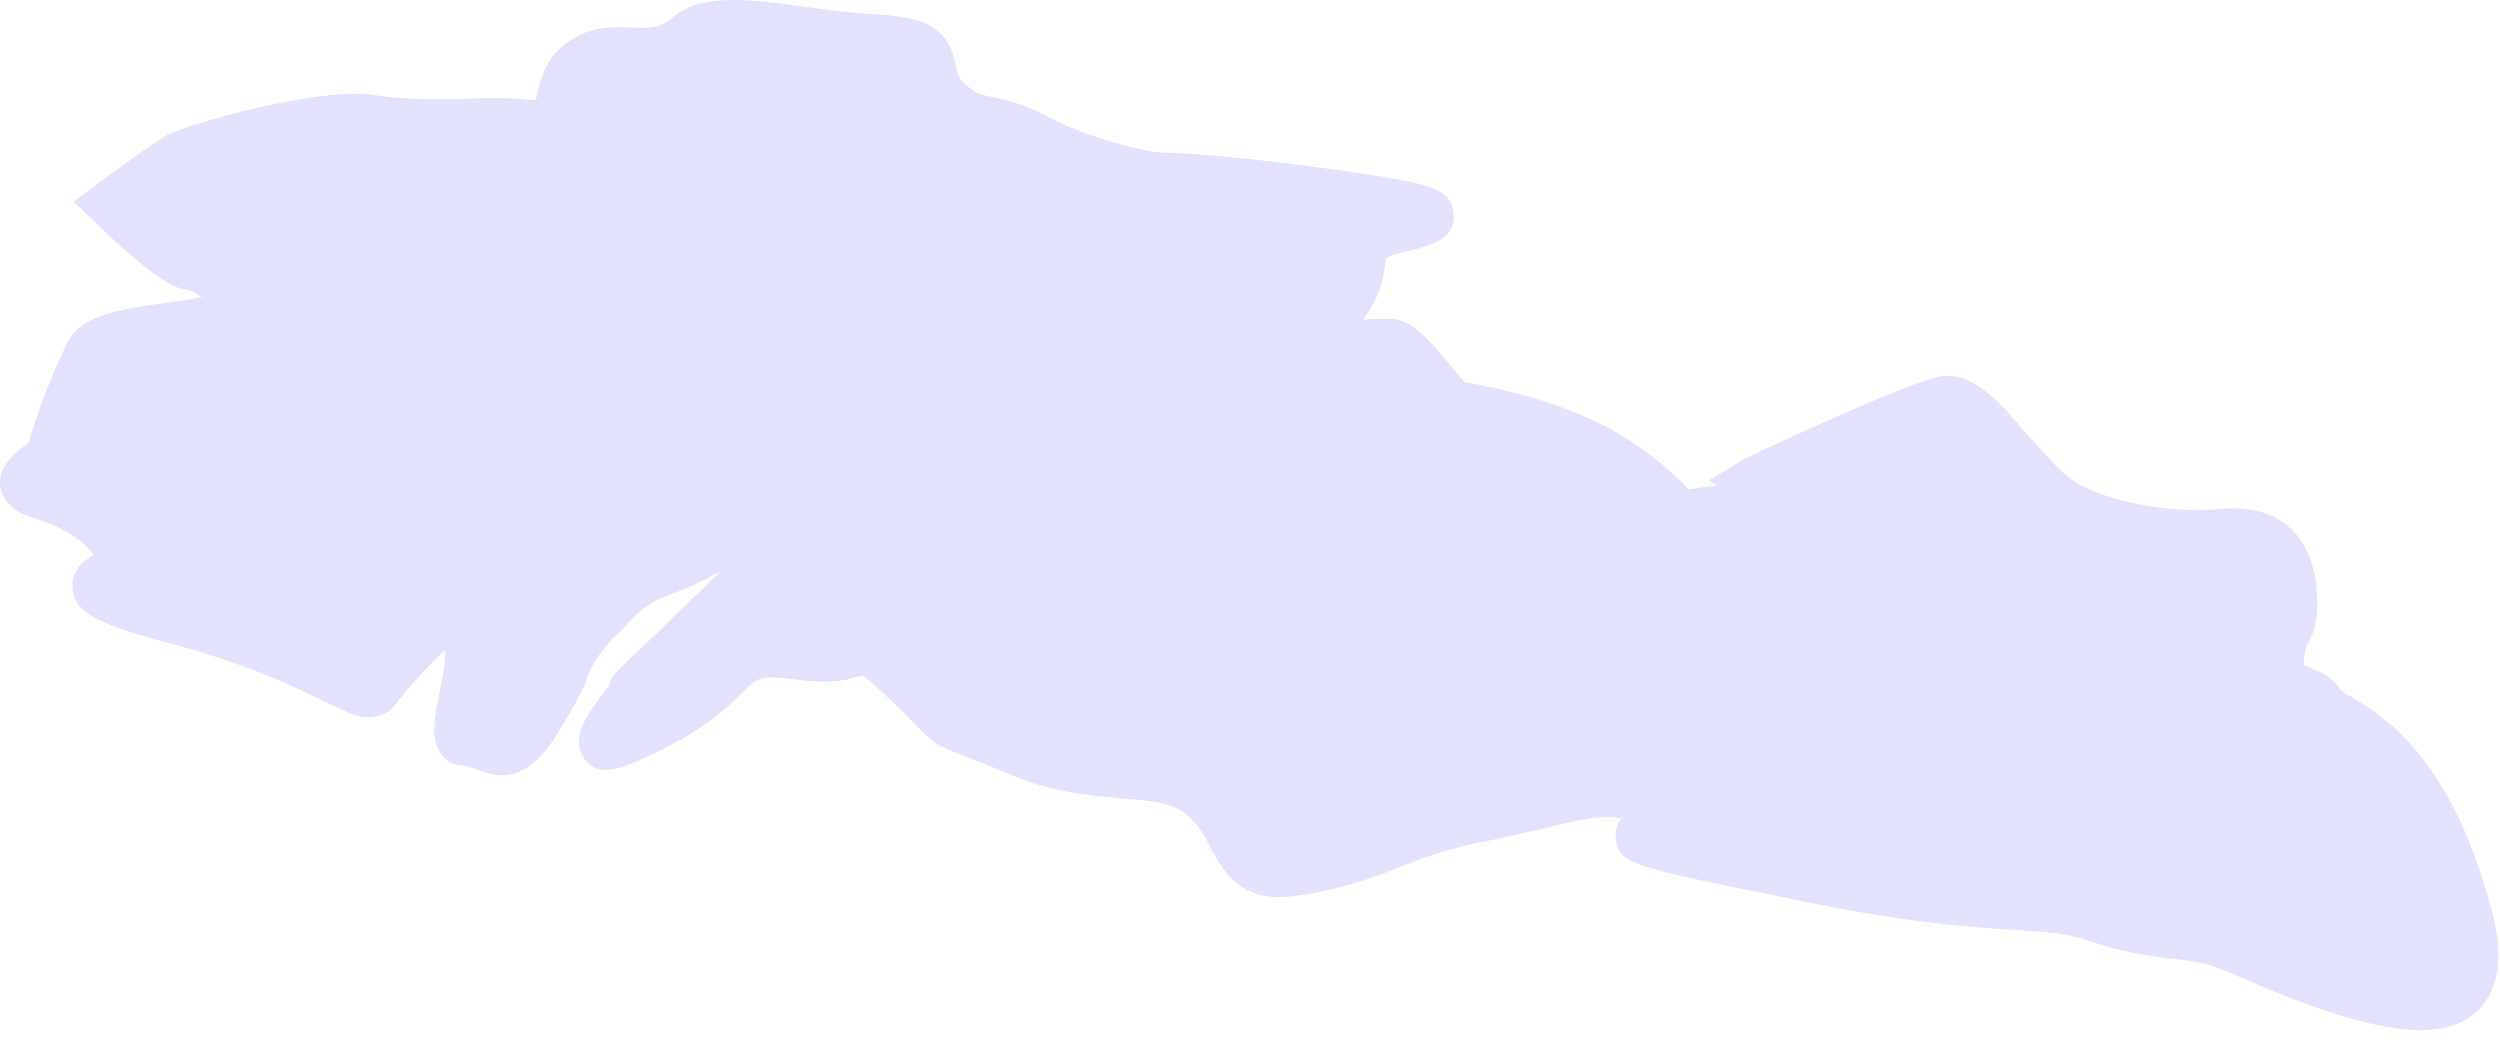 <?xml version="1.0" encoding="utf-8"?>
<svg xmlns="http://www.w3.org/2000/svg" fill="none" height="100%" overflow="visible" preserveAspectRatio="none" style="display: block;" viewBox="0 0 19 8" width="100%">
<path d="M0.713 4.217C0.629 4.263 0.55 4.332 0.55 4.452C0.55 4.635 0.702 4.732 1.235 4.875C1.898 5.046 2.253 5.229 2.475 5.337C2.629 5.406 2.707 5.452 2.796 5.452C2.87 5.452 2.929 5.429 2.983 5.383C3.013 5.343 3.057 5.286 3.111 5.223C3.176 5.149 3.3 5.012 3.384 4.943C3.384 5.052 3.358 5.183 3.333 5.298C3.3 5.463 3.274 5.612 3.349 5.726C3.373 5.76 3.417 5.817 3.517 5.817C3.541 5.817 3.58 5.835 3.615 5.846C3.669 5.863 3.728 5.892 3.812 5.892C3.971 5.892 4.109 5.789 4.242 5.566C4.37 5.355 4.44 5.235 4.464 5.143C4.508 5.035 4.543 4.989 4.646 4.863L4.735 4.777C4.889 4.612 4.919 4.583 5.205 4.475C5.293 4.44 5.382 4.389 5.476 4.343C5.317 4.503 5.149 4.652 5.017 4.789C4.705 5.08 4.646 5.137 4.632 5.2C4.621 5.229 4.588 5.252 4.567 5.292C4.459 5.44 4.356 5.577 4.42 5.732C4.44 5.766 4.483 5.852 4.602 5.852C4.662 5.852 4.756 5.835 5.032 5.697C5.392 5.515 5.544 5.36 5.644 5.263C5.733 5.172 5.758 5.149 5.88 5.149C5.931 5.149 5.988 5.154 6.064 5.166C6.324 5.2 6.448 5.166 6.513 5.143L6.557 5.137C6.586 5.143 6.73 5.286 6.794 5.343C6.878 5.423 6.938 5.486 6.976 5.526C7.114 5.663 7.139 5.675 7.298 5.732C7.357 5.76 7.474 5.8 7.663 5.88C8.004 6.029 8.294 6.046 8.527 6.069C8.754 6.086 8.927 6.098 9.041 6.212C9.119 6.286 9.168 6.366 9.203 6.452C9.301 6.617 9.401 6.818 9.731 6.818C9.785 6.818 9.864 6.806 9.948 6.795C10.275 6.732 10.471 6.658 10.665 6.578C10.847 6.509 11.014 6.446 11.285 6.395C11.439 6.366 11.577 6.326 11.715 6.303C11.992 6.223 12.229 6.189 12.319 6.223C12.289 6.263 12.268 6.326 12.284 6.4C12.319 6.555 12.373 6.583 13.488 6.806C14.47 7.018 14.979 7.046 15.323 7.069C15.566 7.086 15.708 7.092 15.872 7.149C16.138 7.24 16.325 7.263 16.493 7.286C16.593 7.292 16.682 7.309 16.785 7.332C16.825 7.343 16.909 7.378 17.017 7.423C17.378 7.578 17.97 7.829 18.398 7.829C18.636 7.829 18.809 7.749 18.907 7.583C19.007 7.423 19.015 7.183 18.928 6.886C18.617 5.732 18.103 5.44 17.865 5.292C17.832 5.28 17.811 5.257 17.792 5.246C17.732 5.143 17.634 5.103 17.58 5.086L17.51 5.052C17.51 5.052 17.51 5.052 17.51 5.017C17.516 4.926 17.535 4.897 17.559 4.852C17.6 4.766 17.624 4.68 17.605 4.463C17.565 4.046 17.294 3.823 16.869 3.869C16.538 3.903 15.916 3.823 15.67 3.583C15.575 3.497 15.497 3.394 15.402 3.297C15.21 3.074 15.023 2.857 14.811 2.857H14.761C14.509 2.897 13.394 3.423 13.271 3.48L12.985 3.652L13.053 3.692C12.95 3.697 12.88 3.715 12.836 3.72C12.782 3.663 12.703 3.583 12.555 3.469C12.091 3.097 11.479 2.972 11.217 2.92C11.172 2.909 11.139 2.903 11.139 2.909C11.117 2.892 11.069 2.834 11.034 2.789C10.901 2.629 10.738 2.423 10.57 2.423C10.53 2.423 10.506 2.423 10.467 2.423C10.432 2.423 10.402 2.429 10.359 2.429C10.506 2.229 10.516 2.092 10.527 2L10.535 1.966C10.57 1.937 10.668 1.914 10.733 1.903C10.901 1.852 11.058 1.811 11.049 1.634C11.039 1.446 10.89 1.406 10.467 1.337C9.593 1.2 8.99 1.16 8.833 1.16C8.738 1.16 8.275 1.057 7.95 0.88C7.786 0.794 7.668 0.766 7.574 0.743C7.466 0.726 7.411 0.714 7.317 0.623C7.277 0.577 7.277 0.549 7.263 0.492C7.214 0.257 7.106 0.132 6.656 0.109C6.459 0.097 6.28 0.074 6.113 0.051C5.92 0.023 5.733 0 5.574 0C5.352 0 5.204 0.046 5.1 0.143C5.032 0.2 4.968 0.211 4.868 0.211L4.705 0.206C4.588 0.206 4.459 0.223 4.331 0.309C4.153 0.423 4.113 0.594 4.085 0.697L4.074 0.754C4.074 0.754 4.045 0.766 3.985 0.754C3.823 0.743 3.66 0.743 3.496 0.754C3.417 0.754 3.354 0.754 3.274 0.754C3.116 0.754 2.989 0.743 2.87 0.726C2.45 0.646 1.408 0.949 1.265 1.029C1.137 1.103 0.751 1.389 0.737 1.4L0.559 1.532L0.723 1.691C1.073 2.029 1.31 2.2 1.414 2.2C1.438 2.2 1.487 2.229 1.533 2.257C1.433 2.28 1.338 2.291 1.255 2.303C0.891 2.354 0.61 2.395 0.505 2.617C0.382 2.875 0.263 3.189 0.218 3.366L0.164 3.406C0.101 3.457 -0.013 3.543 0.001 3.692C0.026 3.857 0.169 3.915 0.323 3.96C0.545 4.04 0.639 4.126 0.713 4.217Z" fill="#E4E3FF" id="Vector"/>
</svg>